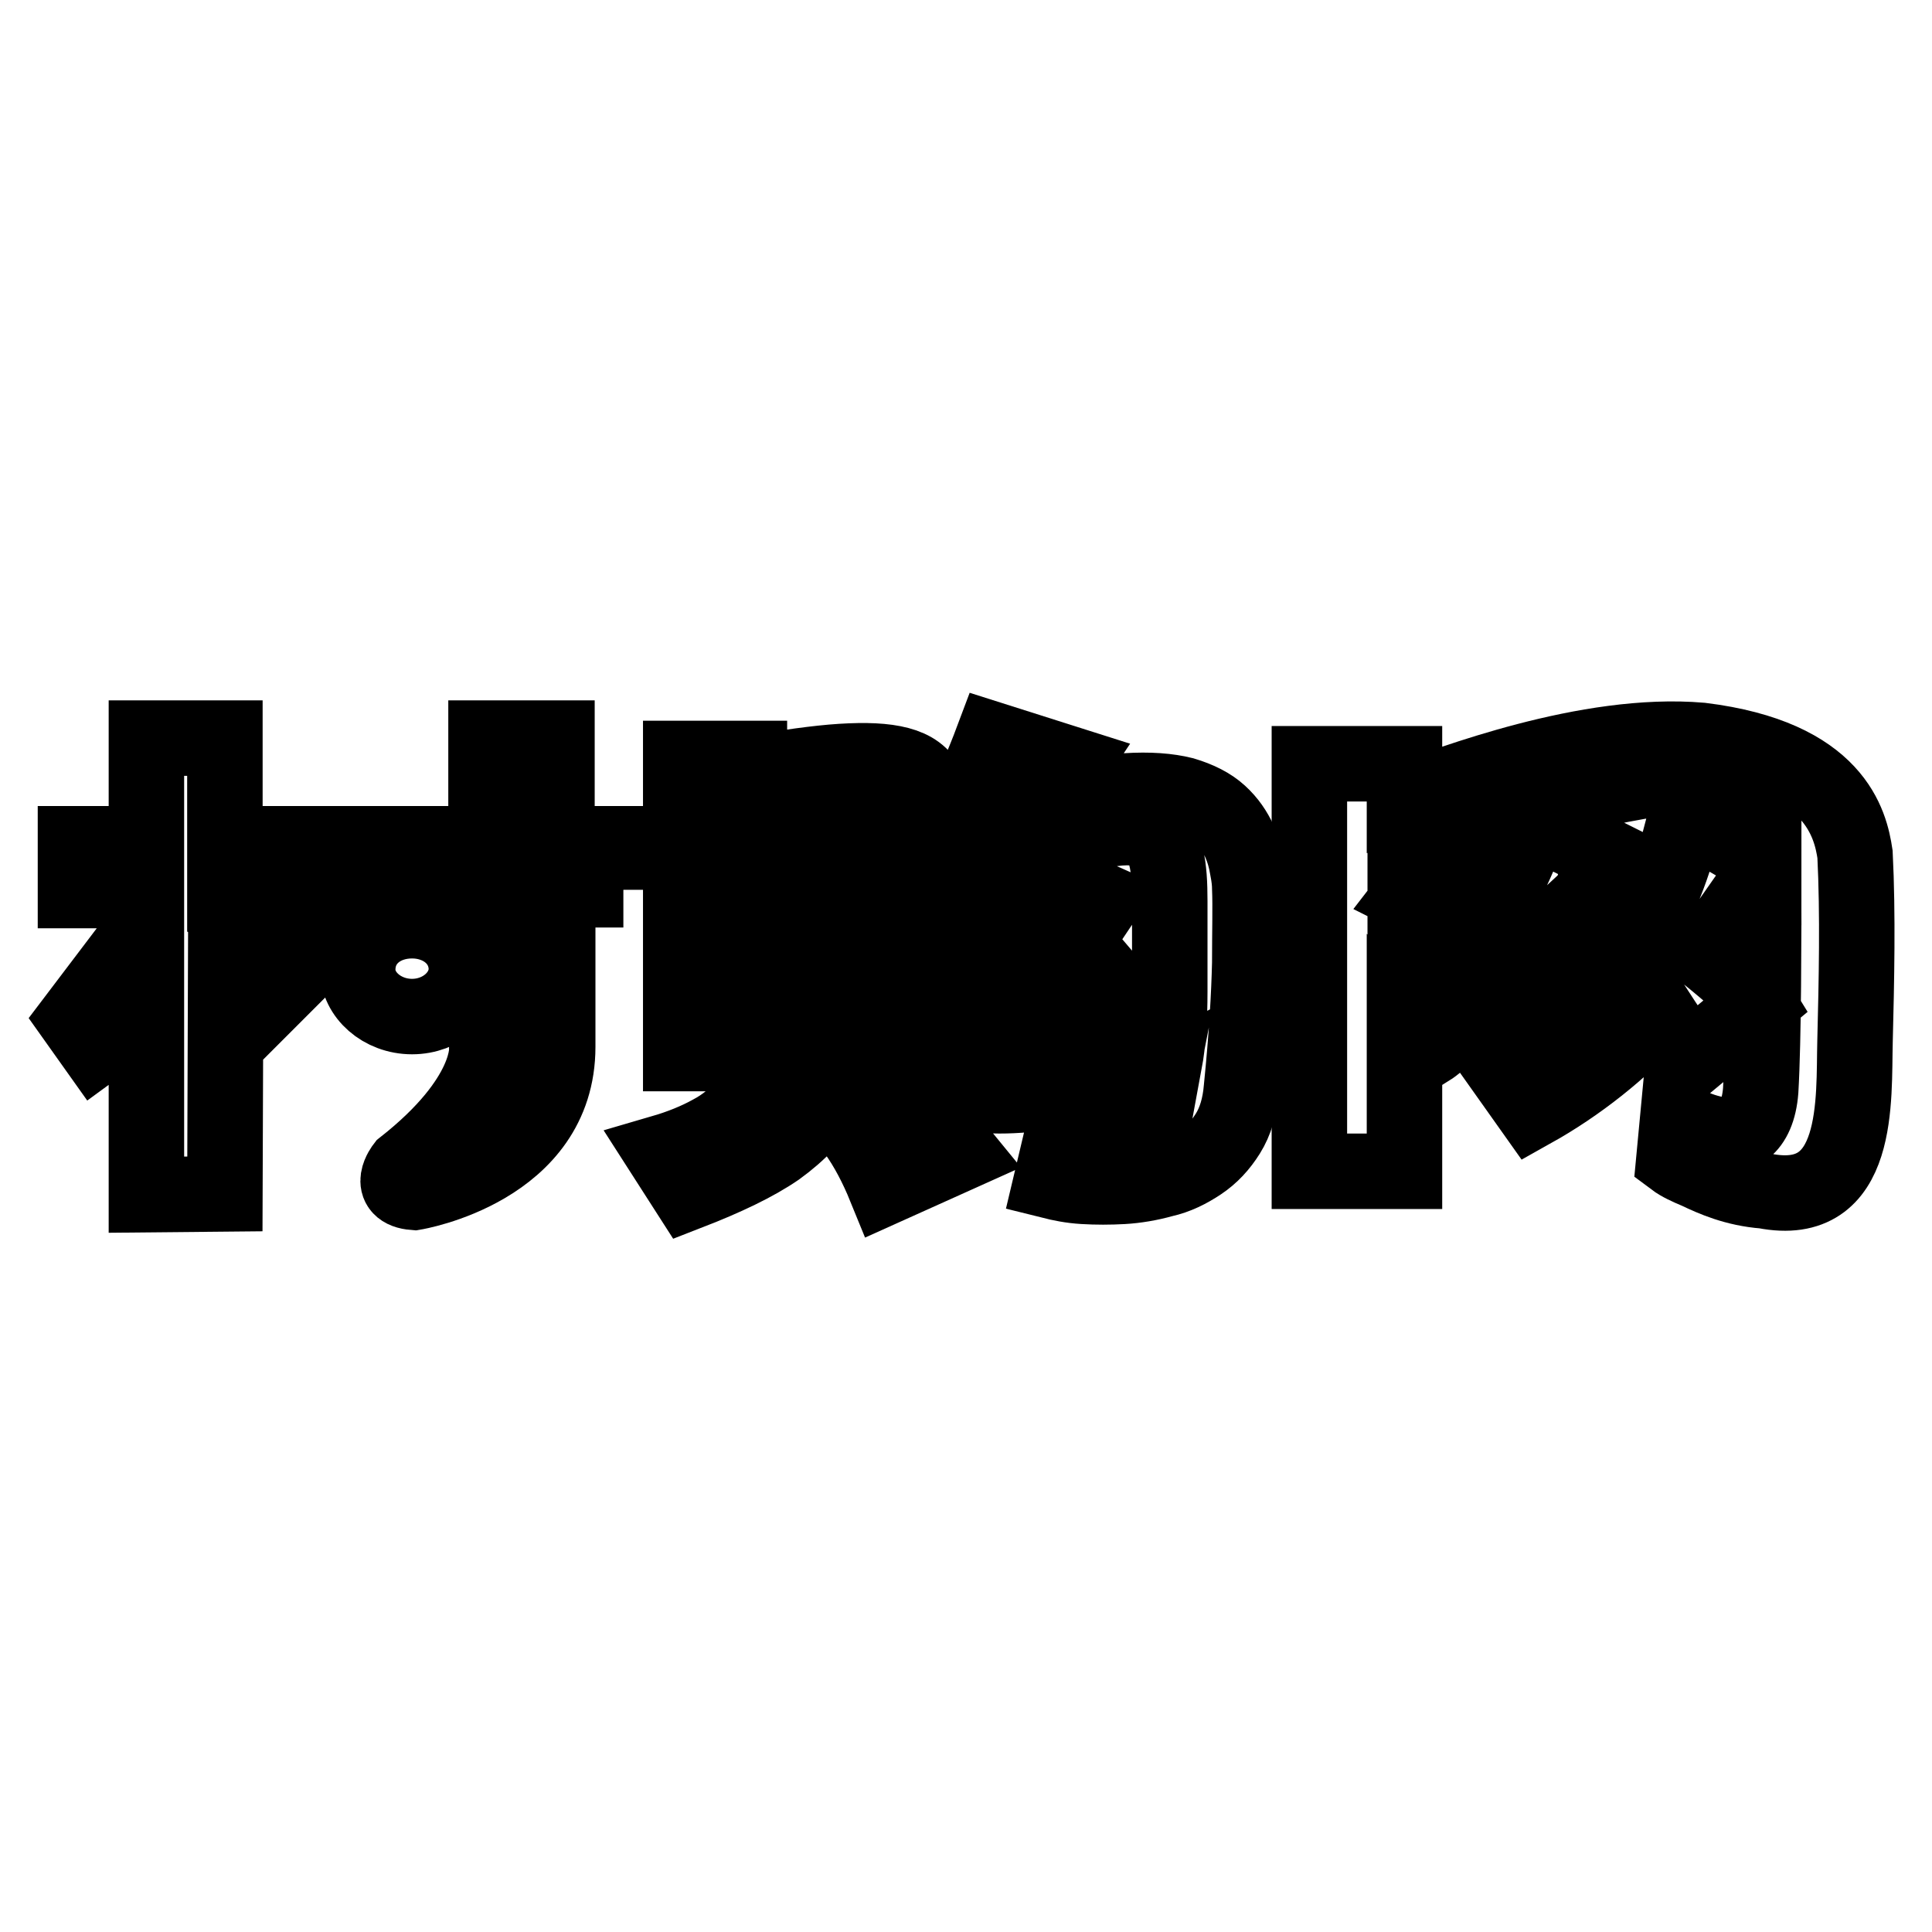 <?xml version="1.0" encoding="utf-8"?>
<!-- Svg Vector Icons : http://www.onlinewebfonts.com/icon -->
<!DOCTYPE svg PUBLIC "-//W3C//DTD SVG 1.1//EN" "http://www.w3.org/Graphics/SVG/1.1/DTD/svg11.dtd">
<svg version="1.1" xmlns="http://www.w3.org/2000/svg" xmlns:xlink="http://www.w3.org/1999/xlink" x="0px" y="0px" viewBox="0 0 256 256" enable-background="new 0 0 256 256" xml:space="preserve">
<g><g><path stroke-width="10" fill-opacity="0" stroke="#000000"  d="M245.8,113.2c0.4,8,0.2,16.8,0,24.8c-0.2,7.6,0.8,22.3-12,19.8c-3.9-0.3-6.8-1.6-8.9-2.6c-1.2-0.5-2.3-1-3.1-1.6l0.5-5.3c1.9,1.1,3.6,1.7,5.2,2c2.6,0.6,5.4-0.6,5.8-5.8c0.4-6.7,0.4-20.7,0.4-28.7c-1.4,1.7-4.2,6.1-7.6,10.6c3.2,2.6,5.8,4.8,6.9,6.6l-9,7.5l-1.2-1.8c-1-1.1-2-2.7-3.3-4.7c-4.6,5.2-10.5,9.8-16.4,13.1l-3.9-5.5c1.6-0.8,3.3-1.9,5.2-3.1c2.9-2.2,6.8-5.2,10.2-10.5c-1.7-2.6-4.4-4.8-6.6-6.7c-1.2,1.1-2.3,2.6-3.5,3.9c2,2,3.5,3.6,4.4,5.5l-6.9,6.8l-1.2-1.6l-2.7-4.2c-2.6,2-4.5,3.9-6.2,5.2c-0.9,0.8-1.8,1.6-2.6,2.1l-3.2-3.2v19.4h-12.6v-54h12.6v4.8c6-2.1,24.2-9.2,39.3-7.9C243.2,100.3,245.2,109.2,245.8,113.2L245.8,113.2L245.8,113.2z M233.7,113.9c0-1.6-0.4-2.6-0.4-3.4c0-1.1-0.2-2.6-0.6-3.7c-1.1-1.9-3.5-4.1-9.4-4c-10.1,0.7-26.3,5.3-37.1,10.4v20.3c3.2-2,5.4-4.4,7.6-7.6c-2.2-3.2-4.4-6-6.8-7.2l3.4-4.4c0.8,0.5,1.6,1,2.4,1.6c1.3,1.2,3.3,2.5,5.3,3.9c1.6-2.9,3-5.8,3.7-7.8l1.4-3.4l9.6,4.8c-0.4,1.1-1,2-1.4,3.3c1.6,1.2,4.3,2.7,7.2,4.8c2.1-4,3.7-8.5,4.8-13.6L233.7,113.9L233.7,113.9z"/><path stroke-width="10" fill-opacity="0" stroke="#000000"  d="M113.6,141.1c1.6,1.1,3.3,2.3,4.9,3.5c1.4,1.1,2.9,2.3,4.5,3.7c1.6,1.4,3,2.9,4.3,4.5l-10,4.5c-1.1-2.7-2.4-5.2-3.9-7.3c-1.5-2.1-2.8-3.8-3.8-5c-1.4,2.7-3.7,5.1-6.6,7.2c-2.9,2-6.9,3.9-11.8,5.8l-3.4-5.3c2.4-0.7,4.6-1.6,6.4-2.6c1.9-1,3.4-2.3,4.7-3.8c1.3-1.5,2.2-3.4,2.9-5.7c0.7-2.3,1-5,1-8.2v-20.8h9.1v23c0,2.9-0.3,5.4-1,7.7L113.6,141.1z M165.6,117.7c0.1,2.4,0,5.7,0,9.9c-0.1,4.2-0.4,9.7-1.1,16.6c-0.2,2.4-0.8,4.4-1.8,6s-2.2,2.9-3.7,3.9c-1.5,1-3.1,1.8-4.9,2.2c-1.8,0.5-3.6,0.8-5.3,0.9c-1.8,0.1-3.5,0.1-5.2,0s-3.1-0.4-4.3-0.7l1.4-5.9l2.5,0.8c3.2,0.3,5.6-0.2,7.2-1.7c1.6-1.5,2.8-3.8,3.4-6.9l-6.7,3.5c-0.1-0.6-0.3-1.2-0.5-1.7c-0.2-0.6-0.4-1.2-0.6-1.8c-2.1,0.6-4.3,1.2-6.6,1.7s-4.7,0.7-7,0.7c-2.5,0-4.3-0.7-5.6-2.2s-1.6-3.3-1-5.5c0.2-0.7,0.5-1.5,0.9-2.5c0.4-1,0.9-2,1.4-3.2c0.5-1.2,1.1-2.4,1.8-3.7c0.6-1.3,1.3-2.5,1.9-3.7c1.4-2.9,3.1-5.9,4.9-9.2l9.4,4.2c-1.6,2.4-3.1,4.6-4.6,6.7c-0.6,0.8-1.2,1.8-1.8,2.6c-0.6,0.9-1.2,1.8-1.7,2.6c-0.6,0.8-1.1,1.6-1.5,2.3c-0.4,0.7-0.7,1.2-1,1.6c-0.8,1.3-1.1,2.3-0.8,3c0.3,0.7,1.6,1,3.9,1c1,0,1.9-0.1,2.9-0.3c1-0.2,1.9-0.4,2.9-0.7c-0.5-0.9-0.8-1.8-1.2-2.6c-0.4-0.8-0.7-1.5-1-2.1c-0.3-0.7-0.7-1.3-0.9-2l4.9-2.3c0.6,0.7,1.3,1.6,2,2.6c0.7,1.1,1.5,2.1,2.3,3.2c0.7,1.1,1.5,2.1,2.1,3.2l1.7,2.6c0.5-2.7,0.7-5.8,0.7-9.4c0-3.6,0-7.6,0-12c0-2.3-0.1-4.3-0.5-5.9c-0.3-1.7-1.2-2.8-2.6-3.4c-1.4-0.6-3.6-0.6-6.6,0.1c-2.9,0.7-7.1,2.1-12.4,4.4c-0.8,1-1.8,2.2-3,3.6c-1.2,1.4-2.4,2.6-3.5,3.6c0.1,0.1-0.2-0.1-0.7-0.5c-0.5-0.4-1.1-0.8-1.7-1.3v19.6h-8.8v-29c0-0.6-0.1-1.4-0.2-2.3c-0.1-0.9-0.7-1.7-1.6-2.2c-0.9-0.6-2.5-0.8-4.7-0.7c-2.2,0.1-5.3,0.9-9.4,2.3v31.9h-9.1v-39.1h9.1v2c4.9-0.8,9-1.4,12.2-1.6s5.7-0.1,7.6,0.4c1.9,0.5,3.1,1.4,3.8,2.8c0.7,1.3,1.1,3.2,1.1,5.4v3.5c1.1-1.7,2.2-3.4,3.1-5.2c1-1.8,1.7-3.3,2.4-4.8c0.7-1.7,1.4-3.4,2-5l10.4,3.3l-1.2,1.8c-0.3,0.6-0.7,1.2-1.2,1.9c-0.5,0.7-0.9,1.4-1.4,2.2c4.4-1.4,8.1-2.2,11.1-2.4c3.1-0.2,5.6,0,7.6,0.5c2,0.6,3.6,1.4,4.8,2.5c1.2,1.1,2,2.3,2.6,3.6c0.6,1.3,0.9,2.5,1.1,3.7C165.5,116.1,165.6,117,165.6,117.7L165.6,117.7z"/><path stroke-width="10" fill-opacity="0" stroke="#000000"  d="M19.4,97.8v14H10v6.2h9.4v4.6L10,135l2.7,3.8l6.7-4.9v24.4l10.4-0.1l0.1-28.5l4.3,4.3l7.1-7.1l-11.5-6.4V118h9.4v-6.2h-9.4v-14H19.4L19.4,97.8z M82.6,117.9h-8.7v20.8c0,16.2-19,19.3-19,19.3c-3.8-0.3-1.4-3.4-1.4-3.4c11.7-9.2,11-15.8,11-15.8v-20.8H40.9v-6.2h23.5v-14h9.4v14h8.7V117.9z M54.6,134.7c-4,0-7.2-2.9-7.2-6.2c0-3.9,3.2-6.5,7.2-6.5c3.9,0,7.2,2.6,7.2,6.5C61.7,131.9,58.5,134.7,54.6,134.7L54.6,134.7z"/></g></g>
</svg>